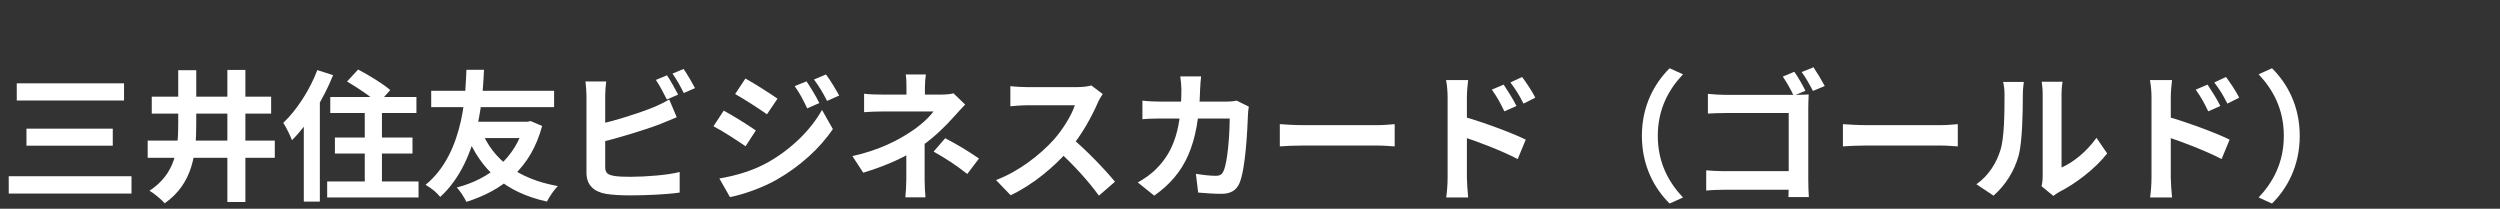 <svg width="515" height="43" viewBox="0 0 515 43" fill="none" xmlns="http://www.w3.org/2000/svg">
<rect x="0" y="0" width="515" height="43" fill="#333333" stroke="none"/>
<path d="M473.745 27.98C473.745 34.187 471.164 38.827 468.032 41.929L465.277 40.682C468.206 37.58 470.468 33.548 470.468 27.98C470.468 22.442 468.206 18.41 465.277 15.307L468.032 14.06C471.164 17.163 473.745 21.803 473.745 27.98Z" fill="white"/>
<path d="M454.75 17.425C455.562 18.643 456.751 20.499 457.389 21.833L454.895 22.935C454.025 21.108 453.387 19.948 452.314 18.469L454.75 17.425ZM458.549 15.859C459.419 17.019 460.637 18.817 461.275 20.122L458.839 21.34C457.911 19.484 457.215 18.411 456.142 16.99L458.549 15.859ZM443.208 36.652C443.208 34.448 443.208 22.442 443.208 19.977C443.208 18.933 443.092 17.512 442.889 16.497H447.442C447.326 17.512 447.181 18.788 447.181 19.977C447.181 23.196 447.181 34.506 447.181 36.652C447.181 37.493 447.326 39.523 447.442 40.683H442.918C443.092 39.552 443.208 37.812 443.208 36.652ZM446.311 23.979C450.197 25.052 456.432 27.343 459.303 28.764L457.65 32.766C454.373 31.055 449.472 29.199 446.311 28.155V23.979Z" fill="white"/>
<path d="M420.56 38.362C420.705 37.811 420.792 37.028 420.792 36.245C420.792 34.708 420.792 21.687 420.792 19.338C420.792 18.033 420.589 16.902 420.589 16.844H424.881C424.881 16.902 424.678 18.062 424.678 19.367C424.678 21.687 424.678 32.736 424.678 34.505C427.056 33.49 429.898 31.199 431.87 28.386L434.074 31.605C431.667 34.737 427.52 37.869 424.243 39.522C423.634 39.841 423.286 40.16 422.996 40.363L420.56 38.362ZM407.133 37.956C409.714 36.158 411.28 33.49 412.063 30.996C412.904 28.531 412.933 23.021 412.933 19.541C412.933 18.352 412.817 17.598 412.643 16.873H416.906C416.906 16.989 416.703 18.294 416.703 19.483C416.703 22.934 416.616 29.053 415.862 31.982C414.963 35.23 413.165 38.101 410.671 40.305L407.133 37.956Z" fill="white"/>
<path d="M379.641 25.574C380.714 25.661 382.802 25.777 384.31 25.777C387.732 25.777 397.302 25.777 399.883 25.777C401.246 25.777 402.522 25.632 403.305 25.574V30.156C402.609 30.127 401.13 29.982 399.912 29.982C397.273 29.982 387.732 29.982 384.31 29.982C382.686 29.982 380.743 30.069 379.641 30.156V25.574Z" fill="white"/>
<path d="M369.634 14.785C370.388 15.858 371.403 17.627 371.925 18.7L369.489 19.715C368.938 18.468 368.01 16.873 367.256 15.771L369.634 14.785ZM373.578 13.857C374.303 14.93 375.347 16.67 375.898 17.714L373.462 18.729C372.853 17.54 371.954 15.916 371.142 14.843L373.578 13.857ZM351.828 19.338C352.93 19.454 354.438 19.541 355.424 19.541H370.04C370.881 19.541 372.099 19.483 372.592 19.454C372.563 20.15 372.505 21.281 372.505 22.151V37.173C372.505 38.159 372.563 39.696 372.621 40.595H368.416C368.445 39.725 368.474 38.681 368.474 37.608V23.282H355.453C354.206 23.282 352.669 23.34 351.828 23.398V19.338ZM351.48 35.085C352.466 35.172 353.8 35.259 355.105 35.259H370.765V39.087H355.221C354.09 39.087 352.437 39.145 351.48 39.261V35.085Z" fill="white"/>
<path d="M338.229 27.98C338.229 21.803 340.81 17.163 343.942 14.06L346.697 15.307C343.768 18.41 341.506 22.442 341.506 27.98C341.506 33.548 343.768 37.58 346.697 40.682L343.942 41.929C340.81 38.827 338.229 34.187 338.229 27.98Z" fill="white"/>
<path d="M309.75 17.425C310.562 18.643 311.751 20.499 312.389 21.833L309.895 22.935C309.025 21.108 308.387 19.948 307.314 18.469L309.75 17.425ZM313.549 15.859C314.419 17.019 315.637 18.817 316.275 20.122L313.839 21.34C312.911 19.484 312.215 18.411 311.142 16.99L313.549 15.859ZM298.208 36.652C298.208 34.448 298.208 22.442 298.208 19.977C298.208 18.933 298.092 17.512 297.889 16.497H302.442C302.326 17.512 302.181 18.788 302.181 19.977C302.181 23.196 302.181 34.506 302.181 36.652C302.181 37.493 302.326 39.523 302.442 40.683H297.918C298.092 39.552 298.208 37.812 298.208 36.652ZM301.311 23.979C305.197 25.052 311.432 27.343 314.303 28.764L312.65 32.766C309.373 31.055 304.472 29.199 301.311 28.155V23.979Z" fill="white"/>
<path d="M263.641 25.574C264.714 25.661 266.802 25.777 268.31 25.777C271.732 25.777 281.302 25.777 283.883 25.777C285.246 25.777 286.522 25.632 287.305 25.574V30.156C286.609 30.127 285.13 29.982 283.912 29.982C281.273 29.982 271.732 29.982 268.31 29.982C266.686 29.982 264.743 30.069 263.641 30.156V25.574Z" fill="white"/>
<path d="M247.429 15.742C247.342 16.438 247.255 17.656 247.226 18.352C246.907 29.865 244.181 35.752 237.772 40.305L234.379 37.579C235.597 36.912 237.047 35.955 238.207 34.766C242.006 30.996 243.34 26.066 243.369 18.41C243.369 17.772 243.253 16.438 243.137 15.742H247.429ZM257.26 21.977C257.173 22.441 257.086 23.166 257.086 23.485C256.97 26.646 256.593 34.737 255.346 37.695C254.737 39.145 253.606 39.928 251.634 39.928C249.952 39.928 248.241 39.783 246.82 39.667L246.356 35.81C247.806 36.042 249.285 36.216 250.445 36.216C251.373 36.216 251.779 35.897 252.069 35.172C252.91 33.345 253.316 27.545 253.316 24.413H239.164C238.178 24.413 236.554 24.442 235.336 24.558V20.73C236.554 20.875 238.033 20.933 239.135 20.933H252.562C253.316 20.933 254.07 20.875 254.766 20.73L257.26 21.977Z" fill="white"/>
<path d="M227.158 19.367C226.926 19.686 226.404 20.556 226.143 21.165C224.954 23.92 222.808 27.864 220.314 30.764C217.066 34.505 212.687 38.101 208.192 40.218L205.176 37.086C209.874 35.346 214.34 31.808 217.066 28.792C218.98 26.617 220.749 23.746 221.416 21.687C220.198 21.687 212.803 21.687 211.556 21.687C210.367 21.687 208.772 21.832 208.134 21.89V17.743C208.917 17.859 210.715 17.946 211.556 17.946C213.093 17.946 220.517 17.946 221.793 17.946C223.069 17.946 224.2 17.801 224.809 17.598L227.158 19.367ZM220.691 28.357C223.678 30.793 227.796 35.114 229.681 37.434L226.375 40.305C224.229 37.318 221.068 33.867 217.965 31.054L220.691 28.357Z" fill="white"/>
<path d="M190.734 15.336C190.618 16.003 190.531 17.105 190.531 18.004C190.531 18.874 190.531 20.353 190.531 21.223H186.732C186.732 20.353 186.732 19.019 186.732 18.004C186.732 17.076 186.703 16.032 186.587 15.336H190.734ZM198.825 21.542C198.1 22.296 197.201 23.253 196.592 23.949C194.968 25.805 192.532 28.212 189.893 30.068C186.761 32.301 182.324 34.215 177.829 35.578L175.596 32.156C181.193 30.909 184.905 28.908 187.399 27.284C189.632 25.863 191.43 24.152 192.3 22.963C190.734 22.963 183.02 22.963 181.802 22.963C180.758 22.963 178.931 23.021 178.003 23.108V19.309C179.105 19.454 180.729 19.483 181.715 19.483C183.02 19.483 192.3 19.483 194.011 19.483C194.91 19.483 195.751 19.396 196.418 19.222L198.825 21.542ZM190.473 27.864C190.473 29.952 190.473 34.621 190.473 36.97C190.473 38.101 190.56 39.754 190.647 40.653H186.5C186.587 39.841 186.703 38.101 186.703 36.97C186.703 34.737 186.703 31.17 186.703 29.43L190.473 27.864ZM199.26 35.839C196.737 33.867 194.823 32.649 192.329 31.228L194.707 28.473C197.375 29.894 198.883 30.764 201.667 32.649L199.26 35.839Z" fill="white"/>
<path d="M166.142 16.757C166.954 17.975 168.143 19.889 168.781 21.223L166.287 22.325C165.417 20.498 164.779 19.251 163.706 17.743L166.142 16.757ZM170.144 15.336C171.043 16.496 172.174 18.41 172.87 19.686L170.376 20.788C169.448 18.961 168.752 17.83 167.679 16.38L170.144 15.336ZM153.556 16.177C155.47 17.221 158.66 19.28 160.168 20.324L157.993 23.543C156.398 22.412 153.353 20.44 151.439 19.367L153.556 16.177ZM148.191 36.767C151.41 36.216 154.89 35.259 158.051 33.519C162.981 30.764 167.012 26.791 169.332 22.644L171.565 26.588C168.868 30.59 164.779 34.273 160.023 36.999C157.094 38.681 152.918 40.131 150.366 40.595L148.191 36.767ZM149.09 22.789C151.033 23.833 154.223 25.834 155.702 26.878L153.585 30.126C151.932 28.995 148.945 27.023 146.973 26.008L149.09 22.789Z" fill="white"/>
<path d="M137.402 15.51C138.127 16.583 139.142 18.41 139.693 19.483L137.373 20.498C136.764 19.309 135.894 17.598 135.111 16.467L137.402 15.51ZM140.824 14.205C141.578 15.307 142.651 17.134 143.173 18.149L140.853 19.164C140.273 17.946 139.316 16.264 138.533 15.162L140.824 14.205ZM124.874 16.786C124.758 17.656 124.671 18.961 124.671 19.802C124.671 21.571 124.671 32.243 124.671 34.418C124.671 35.694 125.251 36.013 126.556 36.245C127.426 36.39 128.615 36.419 129.891 36.419C132.936 36.419 137.605 36.071 140.012 35.433V39.667C137.257 40.073 132.878 40.247 129.688 40.247C127.803 40.247 126.034 40.131 124.787 39.928C122.293 39.464 120.814 38.101 120.814 35.578C120.814 32.243 120.814 21.6 120.814 19.802C120.814 19.135 120.727 17.656 120.611 16.786H124.874ZM122.96 25.689C126.701 24.877 131.66 23.311 134.705 22.064C135.72 21.629 136.706 21.165 137.866 20.498L139.403 24.152C138.301 24.616 136.996 25.167 136.039 25.544C132.617 26.849 126.933 28.56 122.989 29.488L122.96 25.689Z" fill="white"/>
<path d="M99.123 26.82C101.559 32.91 106.75 36.883 114.928 38.333C114.145 39.058 113.159 40.566 112.666 41.523C104.14 39.638 99.094 35.085 96.078 27.719L99.123 26.82ZM107.997 25.08H108.664L109.302 24.935L111.68 25.95C109.36 34.621 103.618 39.203 96.078 41.581C95.643 40.682 94.802 39.348 94.106 38.623C100.834 36.883 106.199 32.533 107.997 25.689V25.08ZM88.828 18.7H114.145V22.064H88.828V18.7ZM97.035 25.08H108.345V28.444H96.049L97.035 25.08ZM96.078 14.379H99.703C99.471 18.932 99.036 32.968 90.684 40.566C89.959 39.638 88.857 38.768 87.668 38.072C95.962 31.315 95.904 17.917 96.078 14.379Z" fill="white"/>
<path d="M68.036 19.977H85.784V23.283H68.036V19.977ZM68.993 28.329H84.972V31.635H68.993V28.329ZM67.398 37.377H86.219V40.683H67.398V37.377ZM75.141 20.992H78.679V39.494H75.141V20.992ZM71.487 16.787L73.778 14.322C75.924 15.453 78.911 17.251 80.39 18.556L77.896 21.34C76.591 20.006 73.662 18.063 71.487 16.787ZM65.368 14.438L68.616 15.482C66.644 20.412 63.454 25.603 60.148 28.88C59.858 28.068 58.93 26.154 58.35 25.313C61.105 22.703 63.802 18.585 65.368 14.438ZM62.584 22.471L65.861 19.165L65.89 19.194V41.524H62.584V22.471Z" fill="white"/>
<path d="M36.715 14.466H40.427V25.573C40.427 31.634 39.76 37.782 33.931 41.871C33.235 41.088 31.756 39.841 30.799 39.29C36.164 35.752 36.715 30.764 36.715 25.544V14.466ZM46.836 14.408H50.548V41.61H46.836V14.408ZM30.422 28.966H56.609V32.504H30.422V28.966ZM31.263 19.918H55.855V23.398H31.263V19.918Z" fill="white"/>
<path d="M3.452 17.164H25.55V20.702H3.452V17.164ZM5.453 26.502H23.23V30.011H5.453V26.502ZM1.799 36.304H27.087V39.871H1.799V36.304Z" fill="white"/>
</svg>
